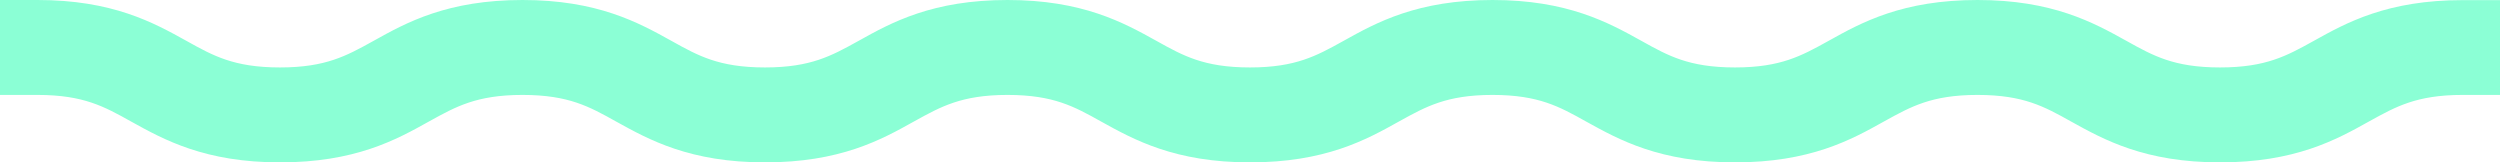 <svg width="600" height="39" viewBox="0 0 600 39" fill="none" xmlns="http://www.w3.org/2000/svg">
  <path d="M508.075 13.695L508.064 13.689L508.019 13.664C500.514 9.506 491.481 4.5 474.6 4.5C457.694 4.5 448.661 9.487 441.128 13.693C441.127 13.694 441.125 13.695 441.124 13.696L440.99 13.77C434.28 17.484 428.491 20.688 416.4 20.688C404.214 20.688 398.427 17.462 391.675 13.695L391.664 13.689L391.619 13.664C384.114 9.506 375.081 4.5 358.2 4.5C341.294 4.5 332.261 9.487 324.729 13.693C324.727 13.694 324.725 13.695 324.724 13.696L324.59 13.77C317.88 17.484 312.091 20.688 300 20.688C287.814 20.688 282.027 17.462 275.275 13.695L275.264 13.689L275.218 13.664C267.714 9.506 258.681 4.5 241.8 4.5C224.897 4.5 215.863 9.486 208.332 13.691C208.329 13.693 208.326 13.695 208.324 13.696L208.19 13.77C201.48 17.484 195.691 20.688 183.6 20.688C171.414 20.688 165.627 17.462 158.875 13.695L158.864 13.689L158.819 13.664C151.314 9.506 142.281 4.5 125.4 4.5C108.496 4.5 99.463 9.486 91.931 13.692C91.928 13.693 91.926 13.695 91.924 13.696L91.79 13.77C85.08 17.484 79.291 20.688 67.2 20.688C55.014 20.688 49.227 17.462 42.475 13.695L42.464 13.689L42.419 13.664C34.914 9.506 25.881 4.5 9 4.5H4.5V9V13.781V18.281H9C21.186 18.281 26.973 21.507 33.725 25.274L33.725 25.274L33.736 25.28L33.782 25.305C41.286 29.463 50.319 34.469 67.2 34.469C84.104 34.469 93.137 29.483 100.669 25.277C100.672 25.276 100.674 25.274 100.676 25.273L100.81 25.199C107.52 21.485 113.309 18.281 125.4 18.281C137.586 18.281 143.373 21.507 150.125 25.274L150.136 25.28L150.181 25.305C157.686 29.463 166.719 34.469 183.6 34.469C200.503 34.469 209.536 29.483 217.068 25.278C217.071 25.276 217.074 25.274 217.076 25.273L217.21 25.199C223.92 21.485 229.709 18.281 241.8 18.281C253.986 18.281 259.773 21.507 266.525 25.274L266.536 25.28L266.581 25.305C274.086 29.463 283.119 34.469 300 34.469C316.905 34.469 325.939 29.482 333.471 25.276C333.473 25.275 333.475 25.274 333.477 25.273L333.61 25.199C340.32 21.485 346.109 18.281 358.2 18.281C370.386 18.281 376.173 21.507 382.925 25.274L382.936 25.28L382.981 25.305C390.486 29.463 399.519 34.469 416.4 34.469C433.304 34.469 442.337 29.483 449.869 25.277C449.871 25.276 449.874 25.274 449.876 25.273L450.01 25.199C456.72 21.485 462.509 18.281 474.6 18.281C486.786 18.281 492.573 21.507 499.325 25.274L499.336 25.28L499.381 25.305C506.886 29.463 515.919 34.469 532.8 34.469C549.703 34.469 558.737 29.483 566.268 25.277C566.271 25.276 566.274 25.274 566.276 25.273L566.41 25.199C573.12 21.485 578.909 18.281 591 18.281H595.5V13.781V9.031V4.531H591C574.097 4.531 565.064 9.516 557.533 13.722C557.53 13.724 557.527 13.726 557.524 13.727L557.47 13.757C550.737 17.483 544.947 20.688 532.8 20.688C520.614 20.688 514.827 17.462 508.075 13.695Z" fill="#8BFFD5" stroke="#8BFFD5" stroke-width="9"/>
</svg>
